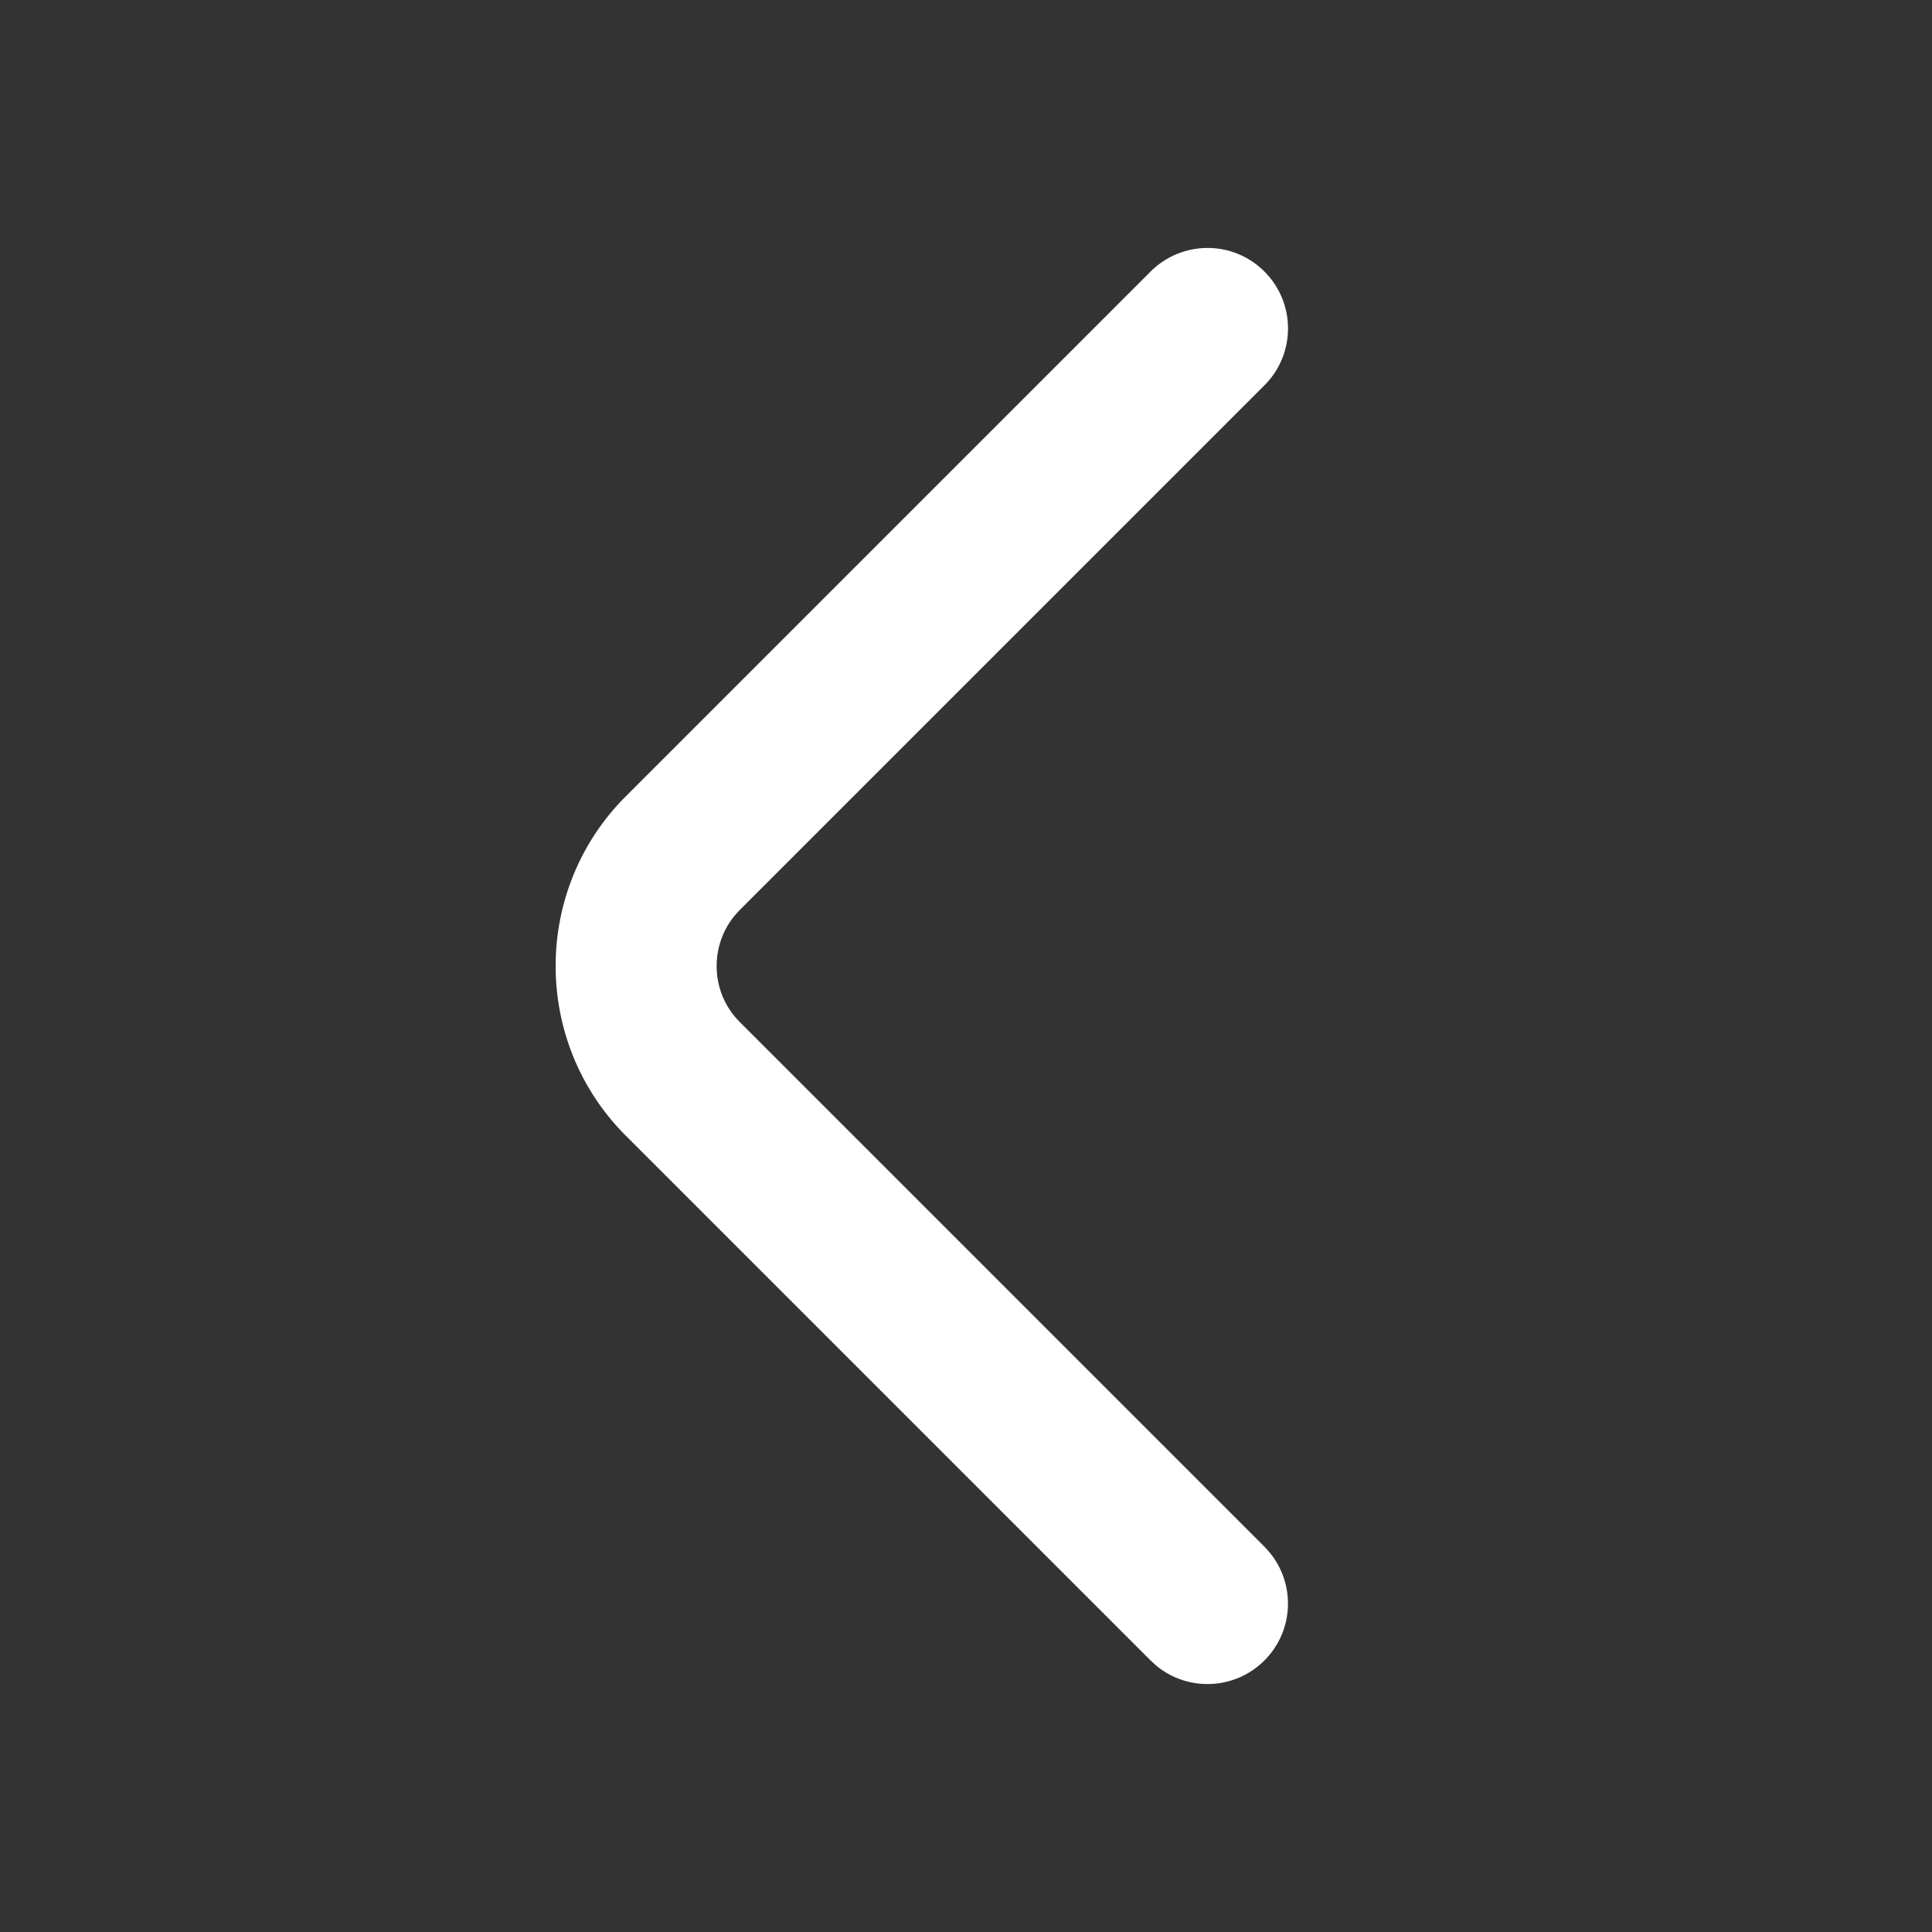 <?xml version="1.0" encoding="utf-8"?>
<svg xmlns="http://www.w3.org/2000/svg" fill="none" height="100%" overflow="visible" preserveAspectRatio="none" style="display: block;" viewBox="0 0 24 24" width="100%">
<rect x="0" y="0" width="24" height="24" fill="#333333" stroke="none"/>
<g id="vuesax/linear/arrow-left">
<g id="arrow-left">
<path d="M14.293 3.373C14.684 2.983 15.317 2.982 15.707 3.373C16.098 3.763 16.098 4.397 15.707 4.787L9.187 11.307C8.808 11.687 8.807 12.314 9.187 12.693L15.707 19.213L15.775 19.289C16.096 19.682 16.073 20.261 15.707 20.627C15.341 20.993 14.762 21.016 14.369 20.696L14.293 20.627L7.773 14.107C6.612 12.947 6.612 11.053 7.773 9.893L14.293 3.373Z" fill="white" id="Vector (Stroke)"/>
<g id="Vector" opacity="0">
</g>
</g>
</g>
</svg>